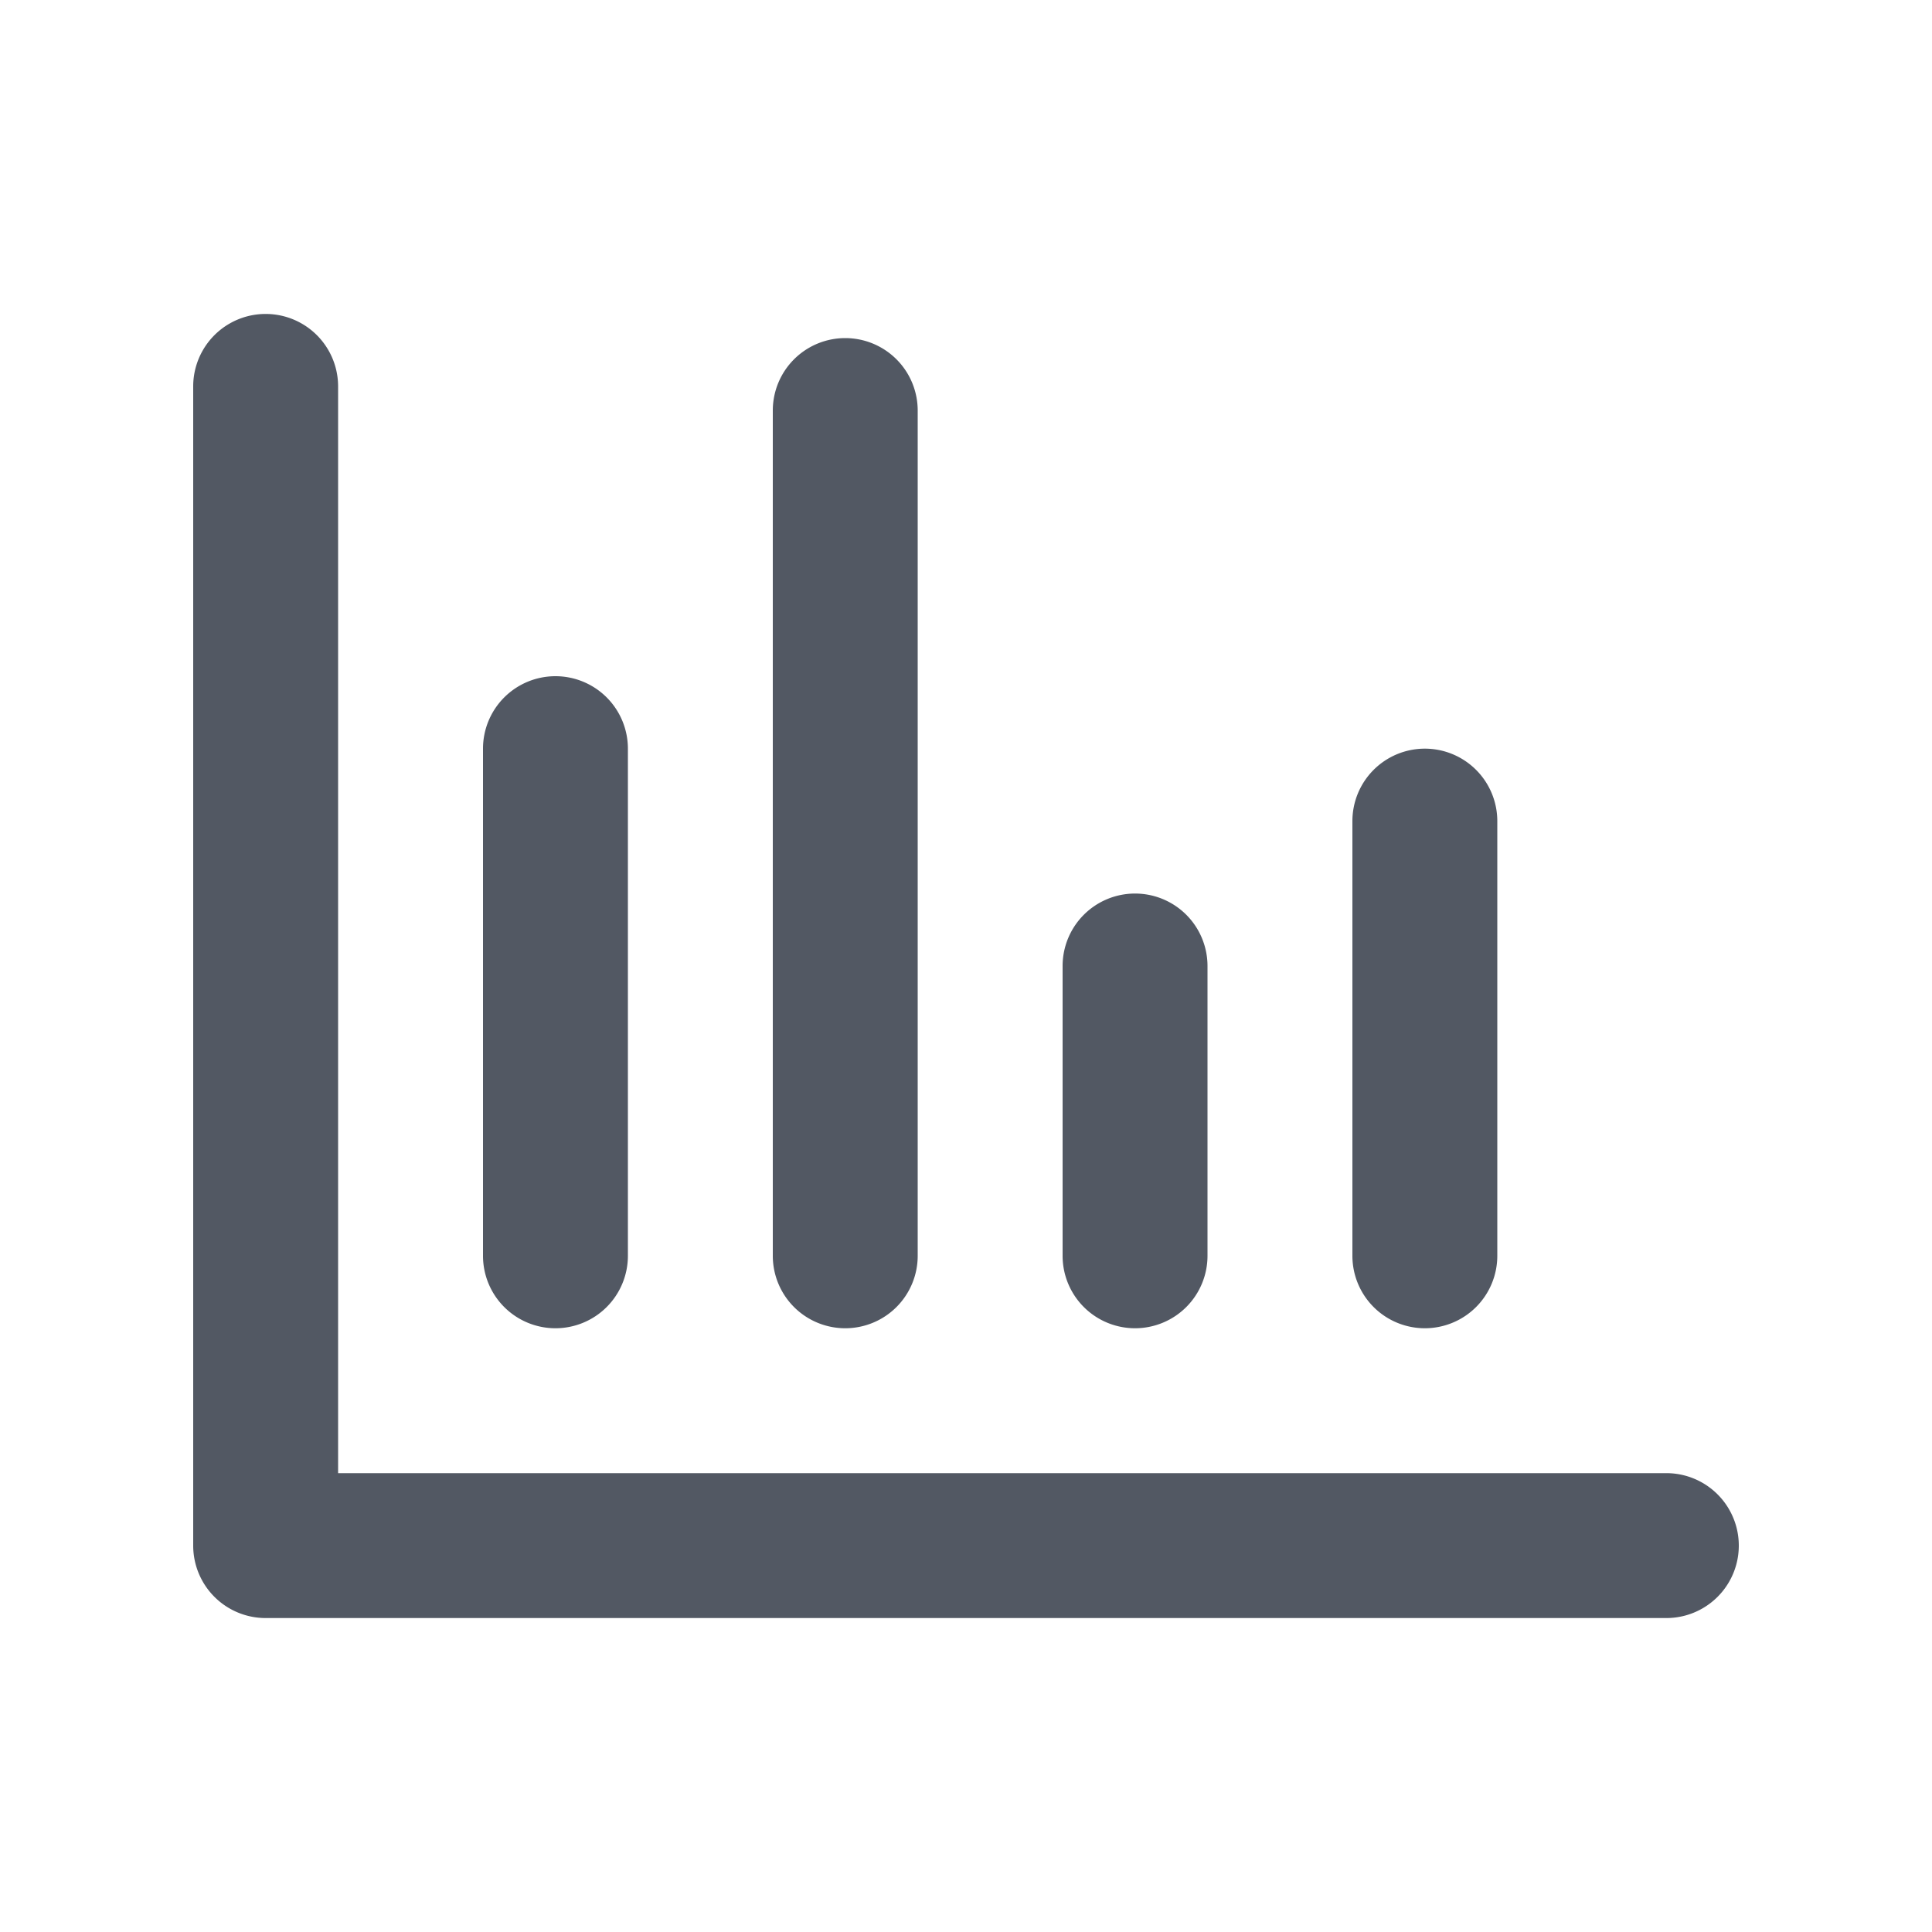 <svg xmlns="http://www.w3.org/2000/svg" width="24" height="24" id="bar-chart">
  <path fill="none" d="M0 0h24v24H0Z"></path>
  <path fill="#525863" d="M20.7 20.1H3.3a.9.9 0 0 1-.9-.9V4.8a.9.9 0 1 1 1.8 0v13.5h16.5a.9.9 0 0 1 0 1.8ZM6.9 16.5a.9.9 0 0 1-.9-.9V9.3a.9.9 0 0 1 .9-.9.9.9 0 0 1 .9.9v6.3a.9.9 0 0 1-.9.9Zm3.6 0a.9.9 0 0 1-.9-.9V5.1a.9.9 0 0 1 .9-.9.9.9 0 0 1 .9.9v10.5a.9.9 0 0 1-.9.9Zm3.6 0a.9.9 0 0 1-.9-.9V12a.9.9 0 0 1 .9-.9.9.9 0 0 1 .9.9v3.6a.9.9 0 0 1-.9.9Zm3.6 0a.9.9 0 0 1-.9-.9v-5.4a.9.9 0 0 1 .9-.9.9.9 0 0 1 .9.9v5.4a.9.9 0 0 1-.9.9Z"></path>
</svg>
